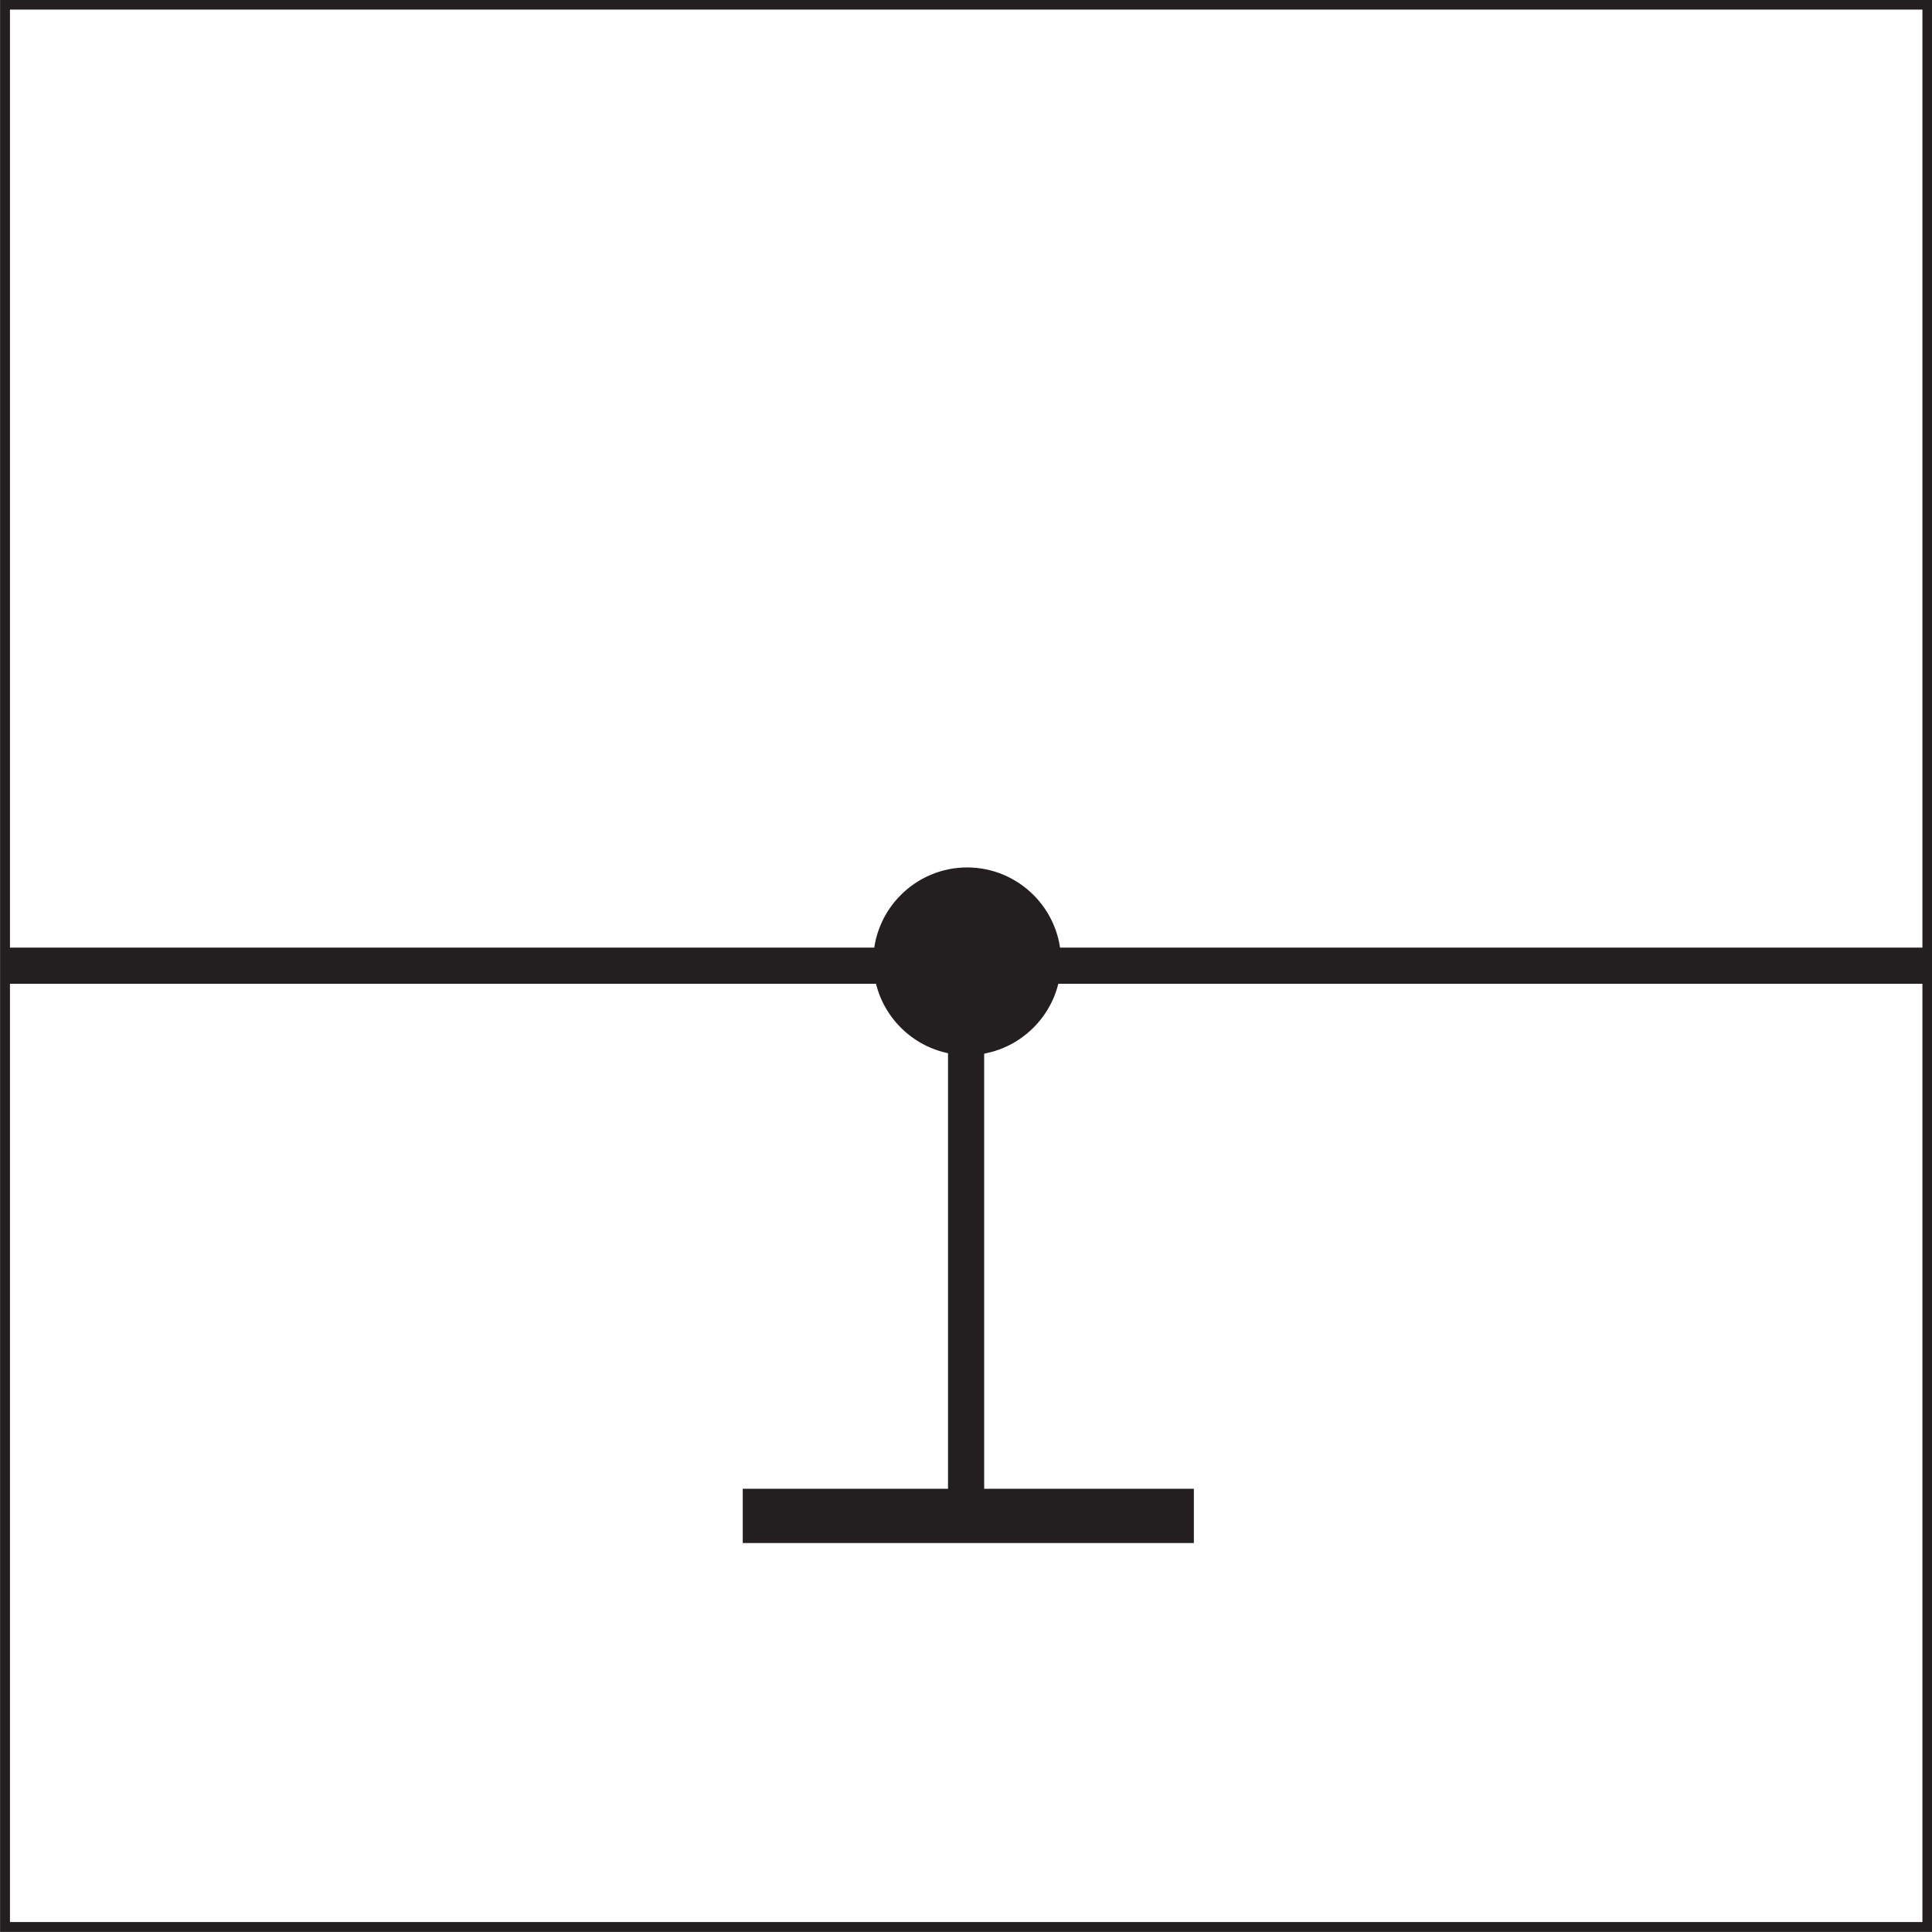 <?xml version="1.0" encoding="UTF-8" standalone="no"?>
<!-- Created with Inkscape (http://www.inkscape.org/) -->
<svg
    xmlns:inkscape="http://www.inkscape.org/namespaces/inkscape"
    xmlns:rdf="http://www.w3.org/1999/02/22-rdf-syntax-ns#"
    xmlns="http://www.w3.org/2000/svg"
    xmlns:xlink="http://www.w3.org/1999/xlink"
    xmlns:ns1="http://sozi.baierouge.fr"
    xmlns:cc="http://creativecommons.org/ns#"
    xmlns:dc="http://purl.org/dc/elements/1.1/"
    xmlns:sodipodi="http://sodipodi.sourceforge.net/DTD/sodipodi-0.dtd"
    id="svg3546"
    sodipodi:docname="New document 4"
    viewBox="0 0 53.376 53.376"
    version="1.1"
    inkscape:version="0.48.3.1 r9886"
  >
  <rect x="0" y="0" width="53.376" height="53.376" fill="#808080" stroke="none"/>
  <sodipodi:namedview
      id="base"
      bordercolor="#666666"
      inkscape:pageshadow="2"
      inkscape:window-y="0"
      fit-margin-left="0"
      pagecolor="#ffffff"
      fit-margin-top="0"
      inkscape:window-maximized="0"
      inkscape:zoom="0.35"
      inkscape:window-x="683"
      inkscape:window-height="766"
      showgrid="false"
      borderopacity="1.0"
      inkscape:current-layer="layer1"
      inkscape:cx="204.54533"
      inkscape:cy="395.25962"
      fit-margin-right="0"
      fit-margin-bottom="0"
      inkscape:window-width="681"
      inkscape:pageopacity="0.0"
      inkscape:document-units="px"
  />
  <g
      id="layer1"
      inkscape:label="Layer 1"
      inkscape:groupmode="layer"
      transform="translate(-170.45 -874.25)"
    >
    <path
        id="path60"
        style="fill-rule:evenodd;stroke:#231f20;stroke-miterlimit:10;stroke-width:0.27;fill:#ffffff"
        inkscape:connector-curvature="0"
        d="m170.59 874.38h53.106v53.106h-53.106v-53.106z"
    />
    <path
        id="path62"
        style="fill:#231f20"
        inkscape:connector-curvature="0"
        d="m170.6 900.43h53.137v0.999h-53.137"
    />
    <path
        id="path64"
        style="fill:#231f20"
        inkscape:connector-curvature="0"
        d="m197.64 900.93v15.166h-0.999v-15.166"
    />
    <path
        id="path66"
        style="fill-rule:evenodd;stroke:#231f20;stroke-miterlimit:10;stroke-width:0.27;fill:#231f20"
        inkscape:connector-curvature="0"
        d="m197.17 898.35c1.354 0 2.459 1.104 2.459 2.458 0 1.354-1.105 2.459-2.459 2.459-1.354 0-2.459-1.104-2.459-2.459 0-1.354 1.105-2.458 2.459-2.458z"
    />
    <path
        id="path68"
        style="fill:#231f20"
        inkscape:connector-curvature="0"
        d="m190.97 916.88h12.463v-1.499h-12.463"
    />
  </g
  >
</svg
>
